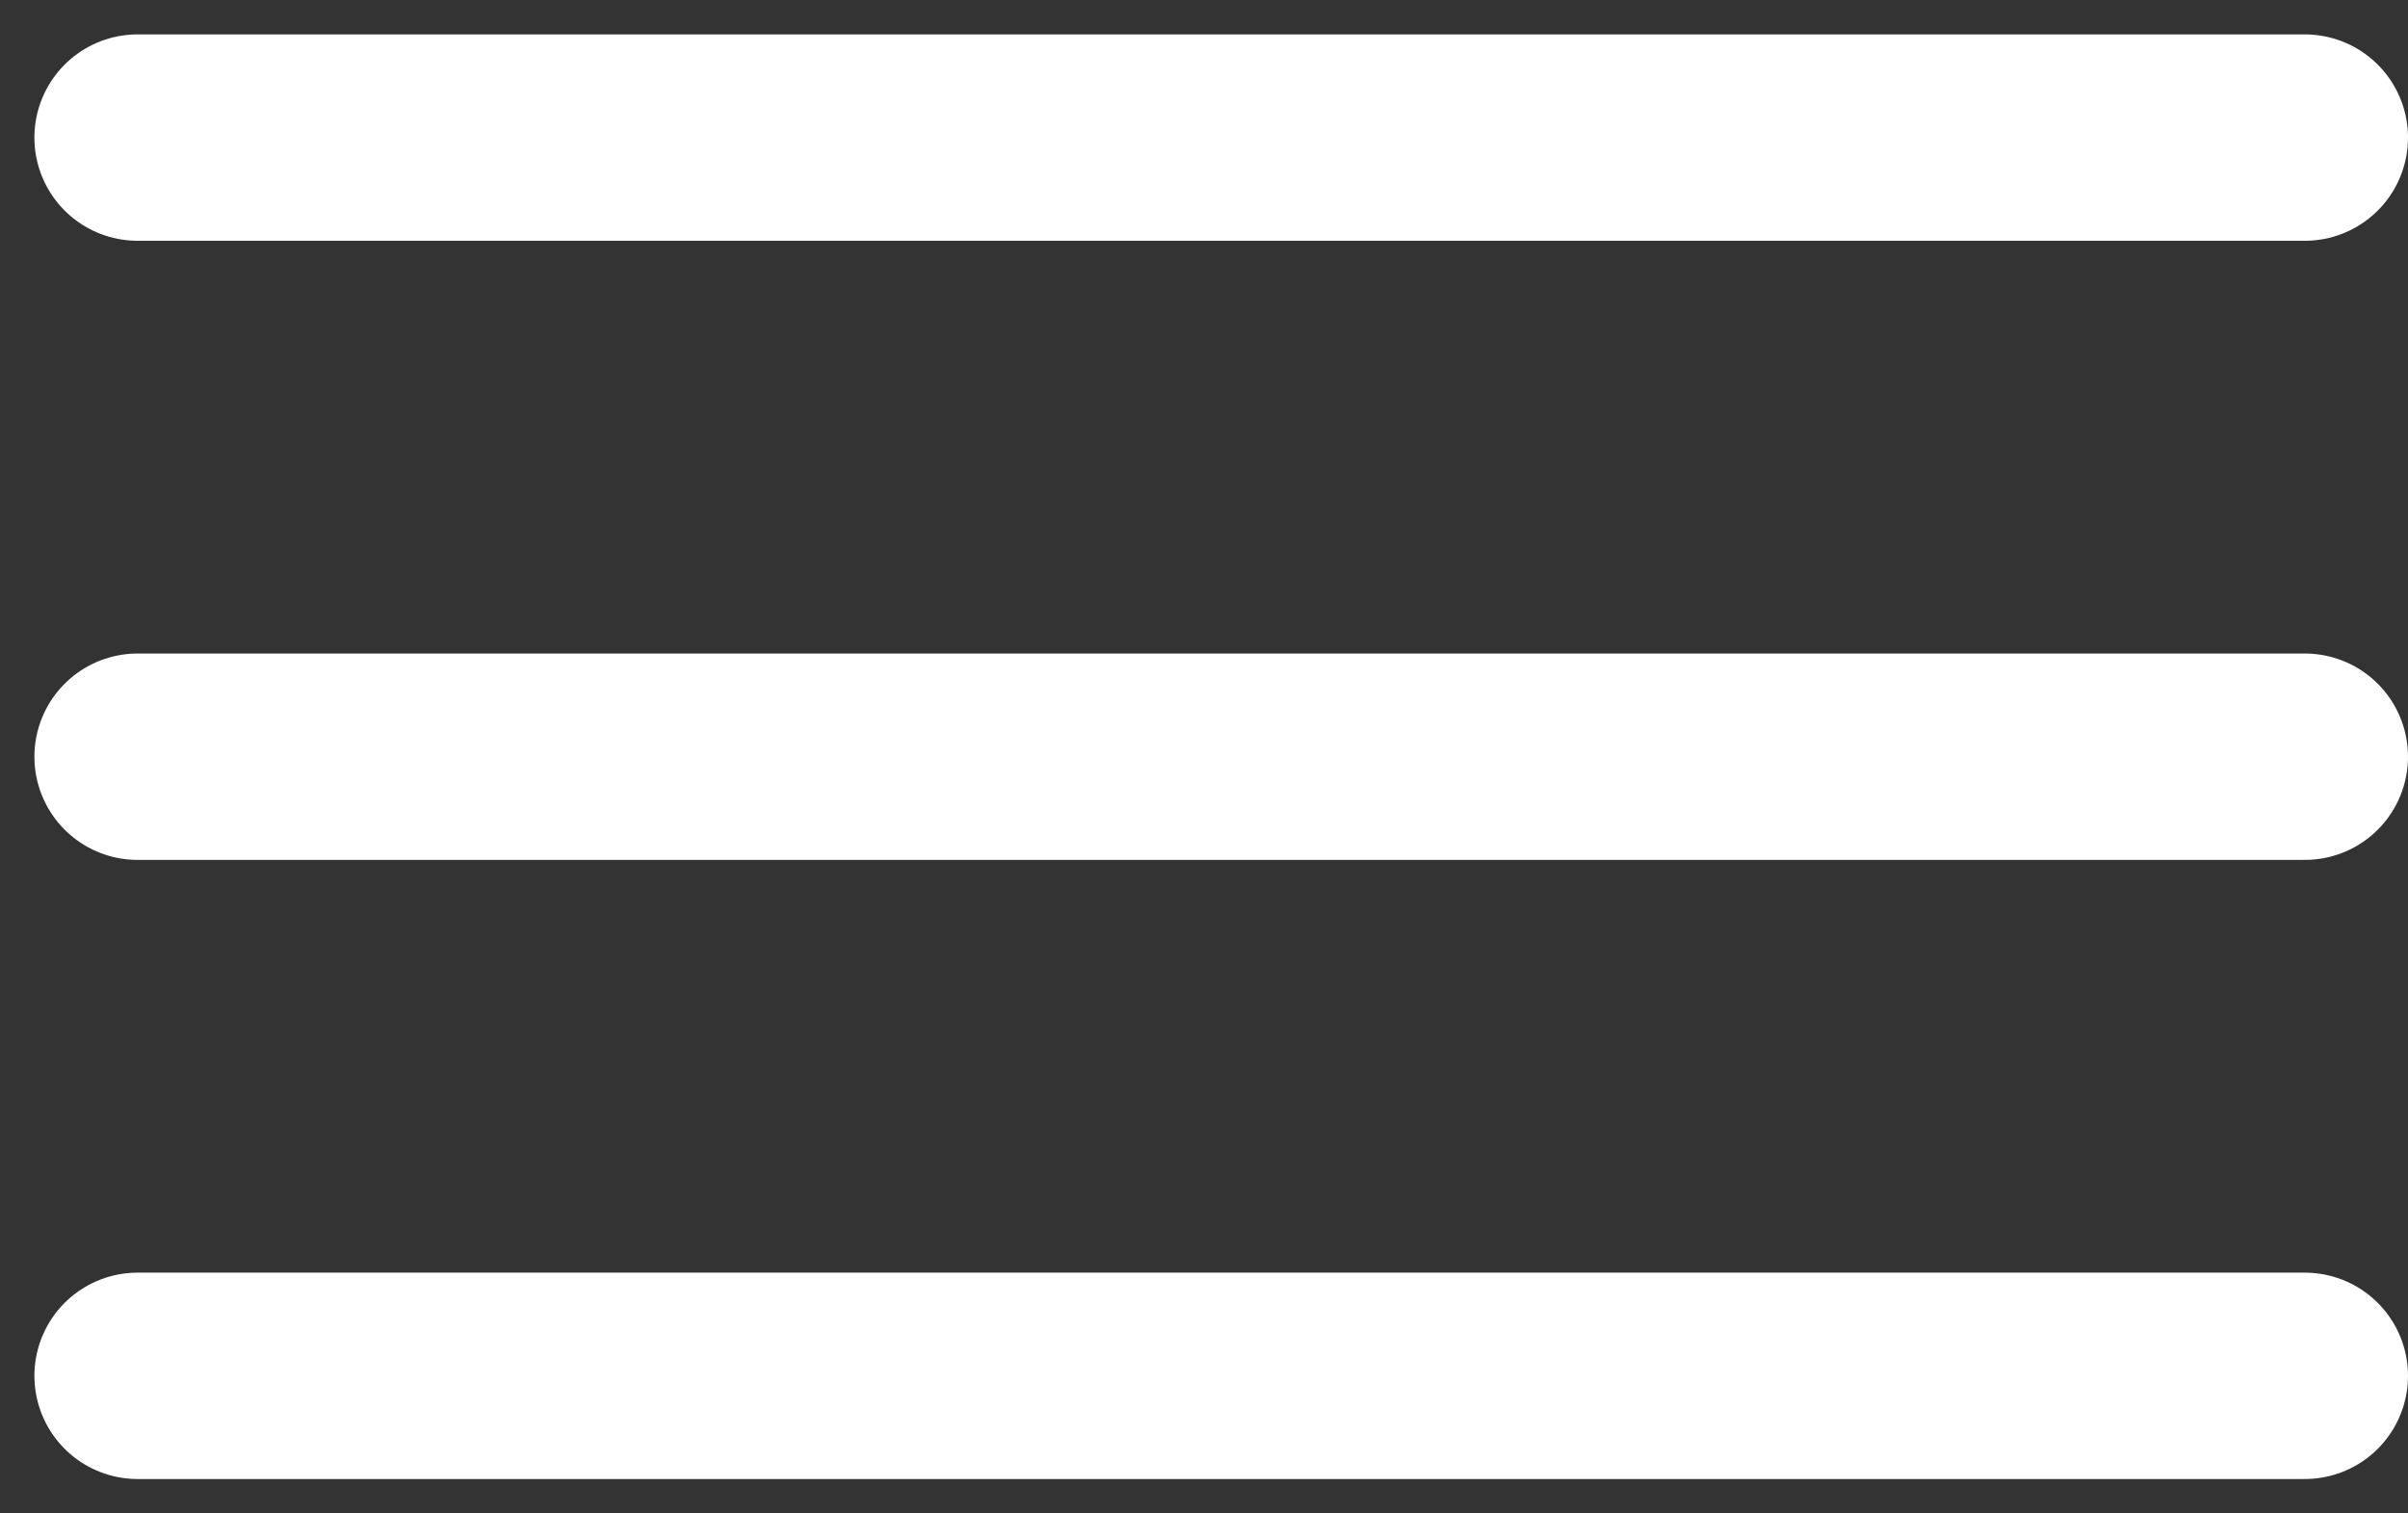 <svg width="35" height="22" viewBox="0 0 35 22" fill="none" xmlns="http://www.w3.org/2000/svg">
<rect x="0" y="0" width="35" height="22" fill="#333333" stroke="none"/>
<path d="M2 2H33.5" stroke="white" stroke-width="3" stroke-linecap="round"/>
<path d="M2 11H33.5" stroke="white" stroke-width="3" stroke-linecap="round"/>
<path d="M2 20H33.5" stroke="white" stroke-width="3" stroke-linecap="round"/>
</svg>
